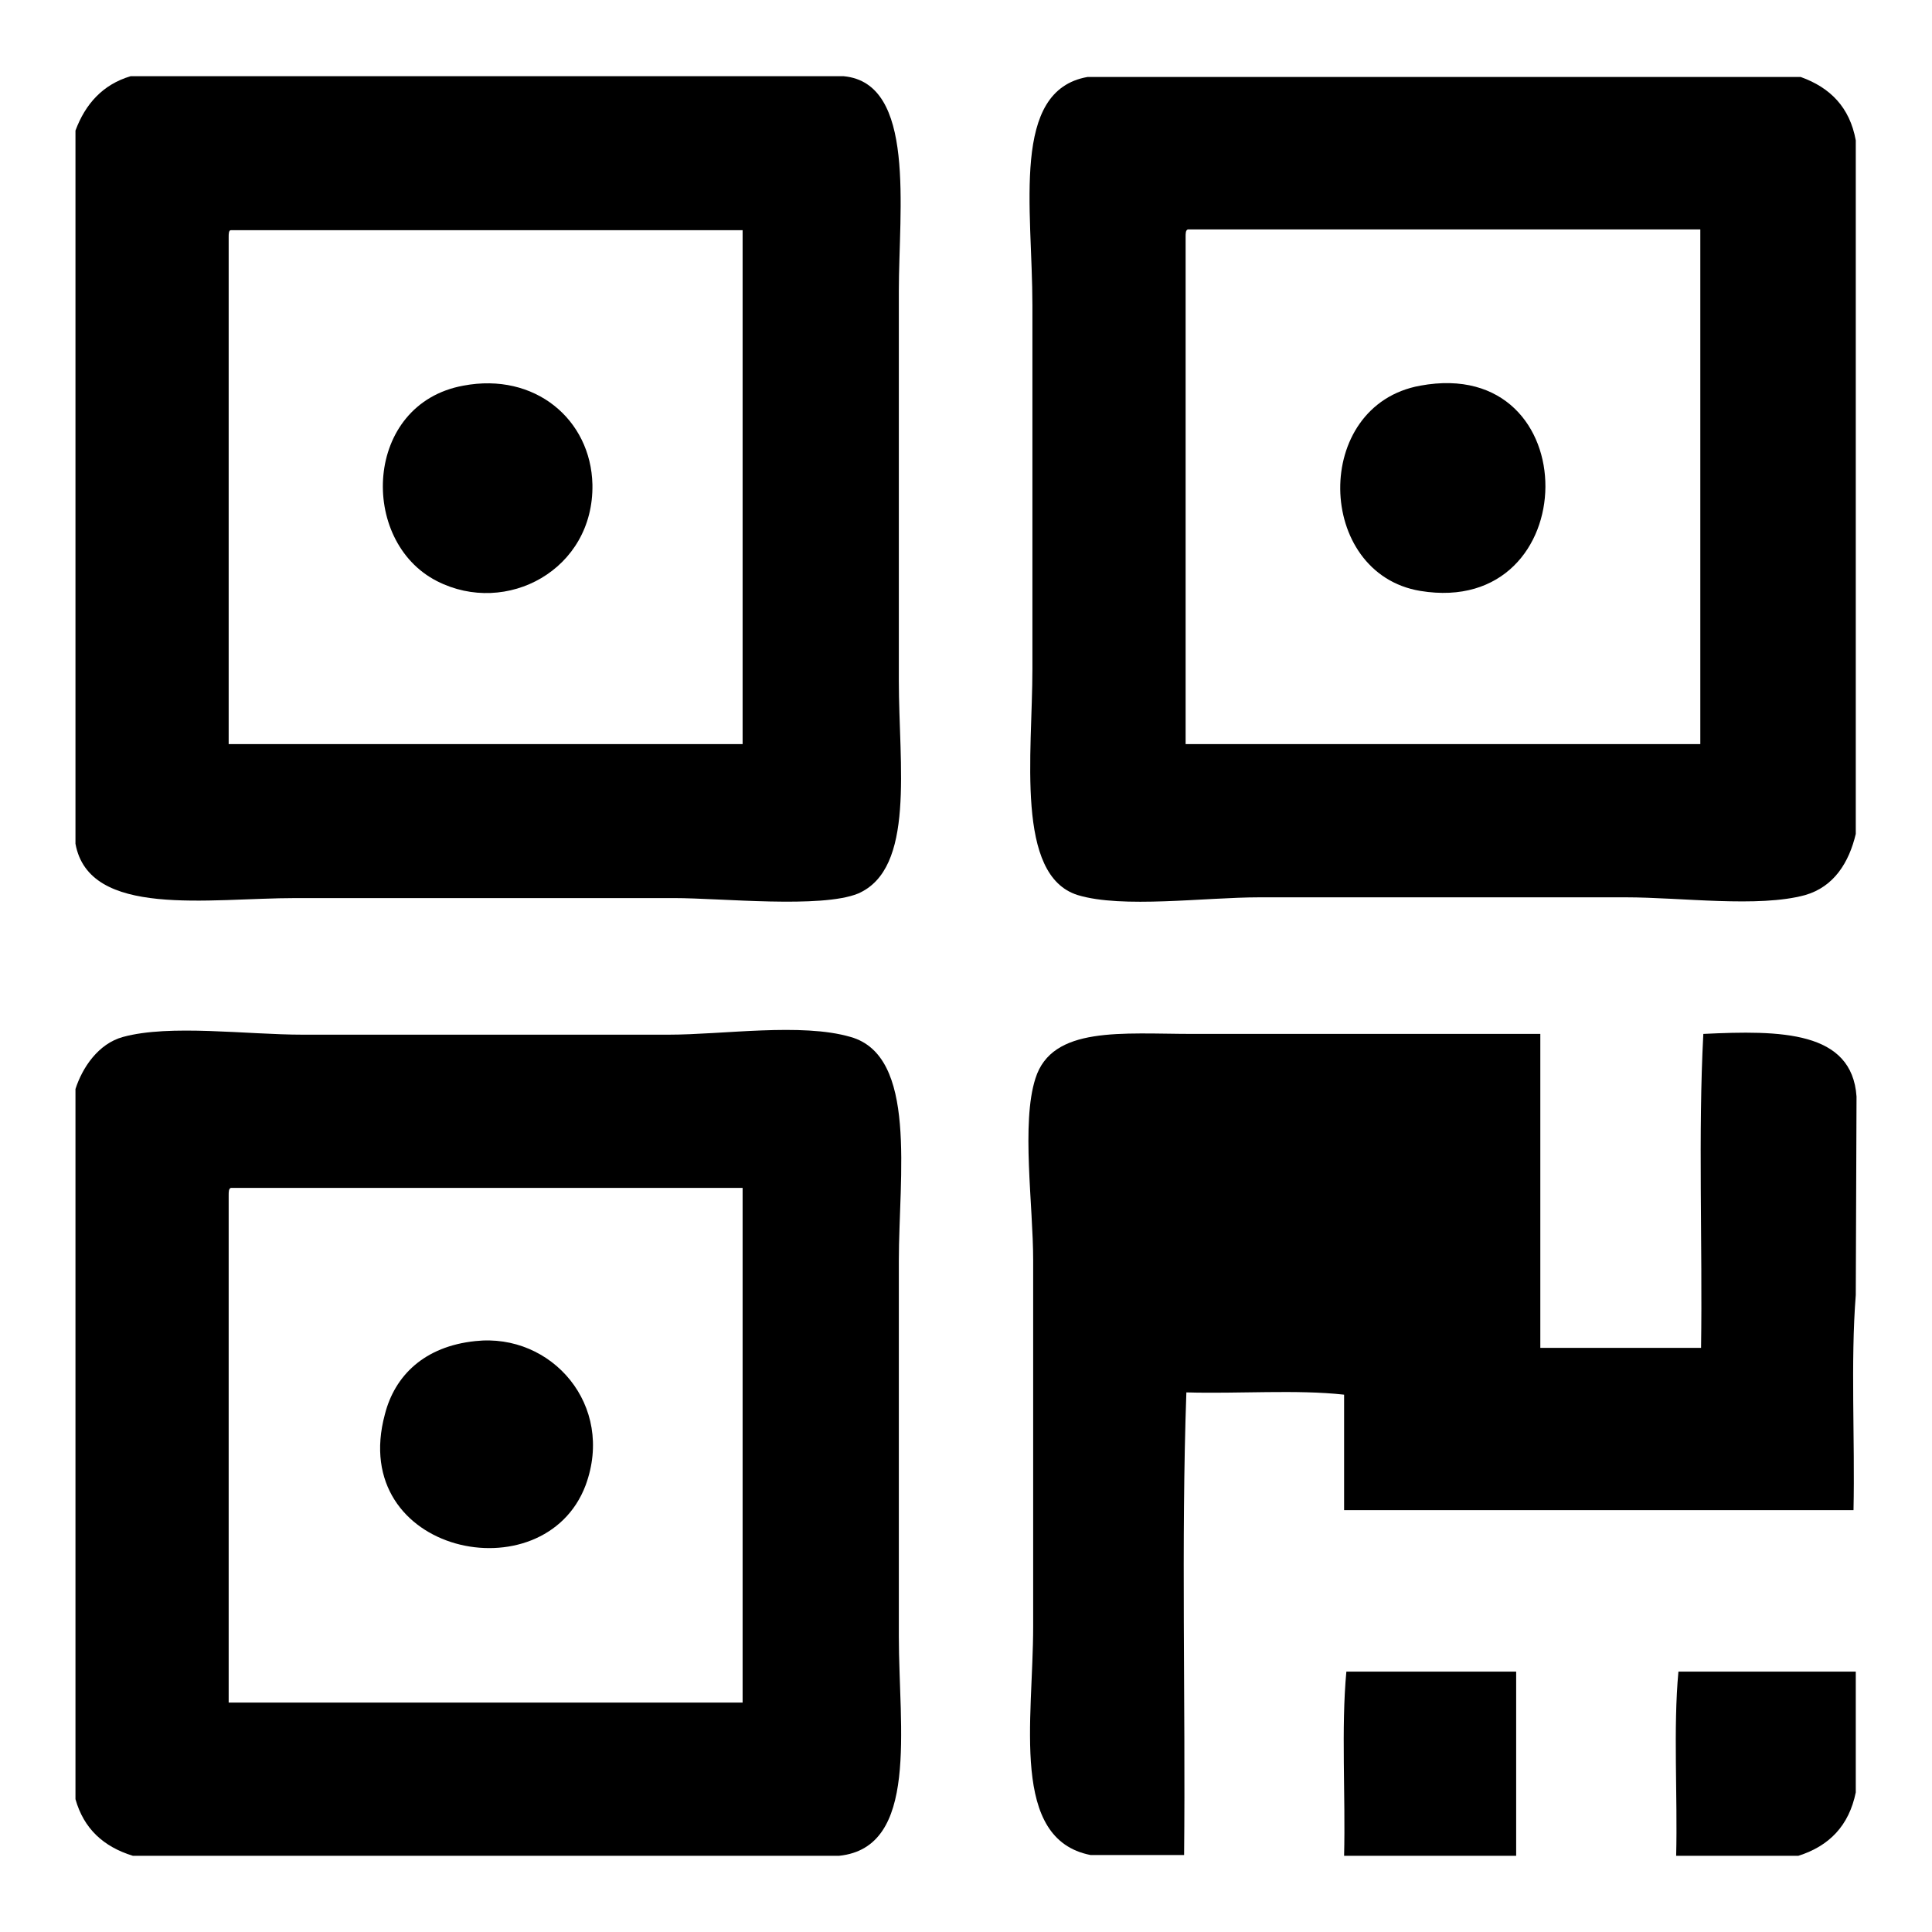 <?xml version="1.0" encoding="utf-8"?>
<!-- Svg Vector Icons : http://www.onlinewebfonts.com/icon -->
<!DOCTYPE svg PUBLIC "-//W3C//DTD SVG 1.1//EN" "http://www.w3.org/Graphics/SVG/1.1/DTD/svg11.dtd">
<svg version="1.1" xmlns="http://www.w3.org/2000/svg" xmlns:xlink="http://www.w3.org/1999/xlink" x="0px" y="0px" viewBox="0 0 256 256" enable-background="new 0 0 256 256" xml:space="preserve">
<g><g><path fill="#000000" d="M188.2,78.3c21.9,3.6,22.3-31.3,0-27.2C173.8,53.7,174.3,76,188.2,78.3z"/><path fill="#000000" d="M77.6,196.8c3.9-10.6-4.5-20.2-14.6-19.1c-6.8,0.7-10.7,4.6-12,9.7C46,205.9,72.1,211.4,77.6,196.8z"/><path fill="#000000" d="M225.7,137c-0.7,13.2-0.1,27.8-0.3,41.6h-21.3V137h-46c-9.4,0-18.7-1.1-20.9,5.9c-1.9,5.9-0.3,16.8-0.3,24.1v48.5c0,12.5-3.1,28.2,7.6,30.3h12.4c0.2-20.3-0.4-41.5,0.3-61.3c6.9,0.2,14.6-0.4,20.9,0.3v15.3h67.5c0.2-9.4-0.4-19.6,0.3-28.5l0.1-26.3C245.4,136.6,236,136.5,225.7,137z"/><path fill="#000000" d="M238.3,245.9c4.1-1.3,6.7-4,7.6-8.4l0-16h-23.5c-0.7,7.5-0.1,16.4-0.3,24.4H238.3z"/><path fill="#000000" d="M200.9,245.9l0-24.4h-22.5c-0.7,7.5-0.1,16.4-0.3,24.4L200.9,245.9L200.9,245.9z"/><path fill="#000000" d="M142.8,118.6c5.9,1.8,16.8,0.3,24.1,0.3h48.5c7.4,0,17.6,1.4,23.8-0.3c3.8-1.1,5.8-4.3,6.7-8.1V18.6c-0.8-4.4-3.4-7-7.3-8.4h-94.5c-10.2,1.8-7.3,17.3-7.3,30.3v48.1C136.8,99.9,134.5,116,142.8,118.6z M157.4,30.4h67.9v68.2h-68.2V31.4C157.1,30.9,157.1,30.5,157.4,30.4z"/><path fill="#000000" d="M112.7,137.4c-6.5-1.9-16.9-0.3-24.1-0.3H40.1c-7.4,0-17.6-1.4-23.8,0.3c-3.3,0.9-5.4,4.1-6.3,6.9v94.1c1.1,3.9,3.7,6.3,7.6,7.5h93.6c10.6-1.1,7.9-16.9,7.9-29.1v-49.7C119.1,155.8,121.6,139.9,112.7,137.4z M98.5,225.6H30.3v-67.2c0-0.5,0-0.9,0.3-1h67.8V225.6z"/><path fill="#000000" d="M119.1,90.2V38.6c0-10.9,2.3-27.6-7.3-28.5H17.3c-3.7,1.1-6,3.7-7.3,7.2v94.5c1.8,9.9,17.6,7.2,29.2,7.2h50.1c6.3,0,19.5,1.4,24.4-0.6C121.3,115.1,119.1,101.4,119.1,90.2z M98.5,98.6H30.3V31.4c0-0.4,0-0.9,0.3-0.9h67.8V98.6z"/><path fill="#000000" d="M57.9,77c9.2,4.7,20.8-1.5,20.6-12.8c-0.2-8.6-7.6-14.9-17.1-13.1C48.2,53.5,47.5,71.7,57.9,77z"/></g></g>
</svg>